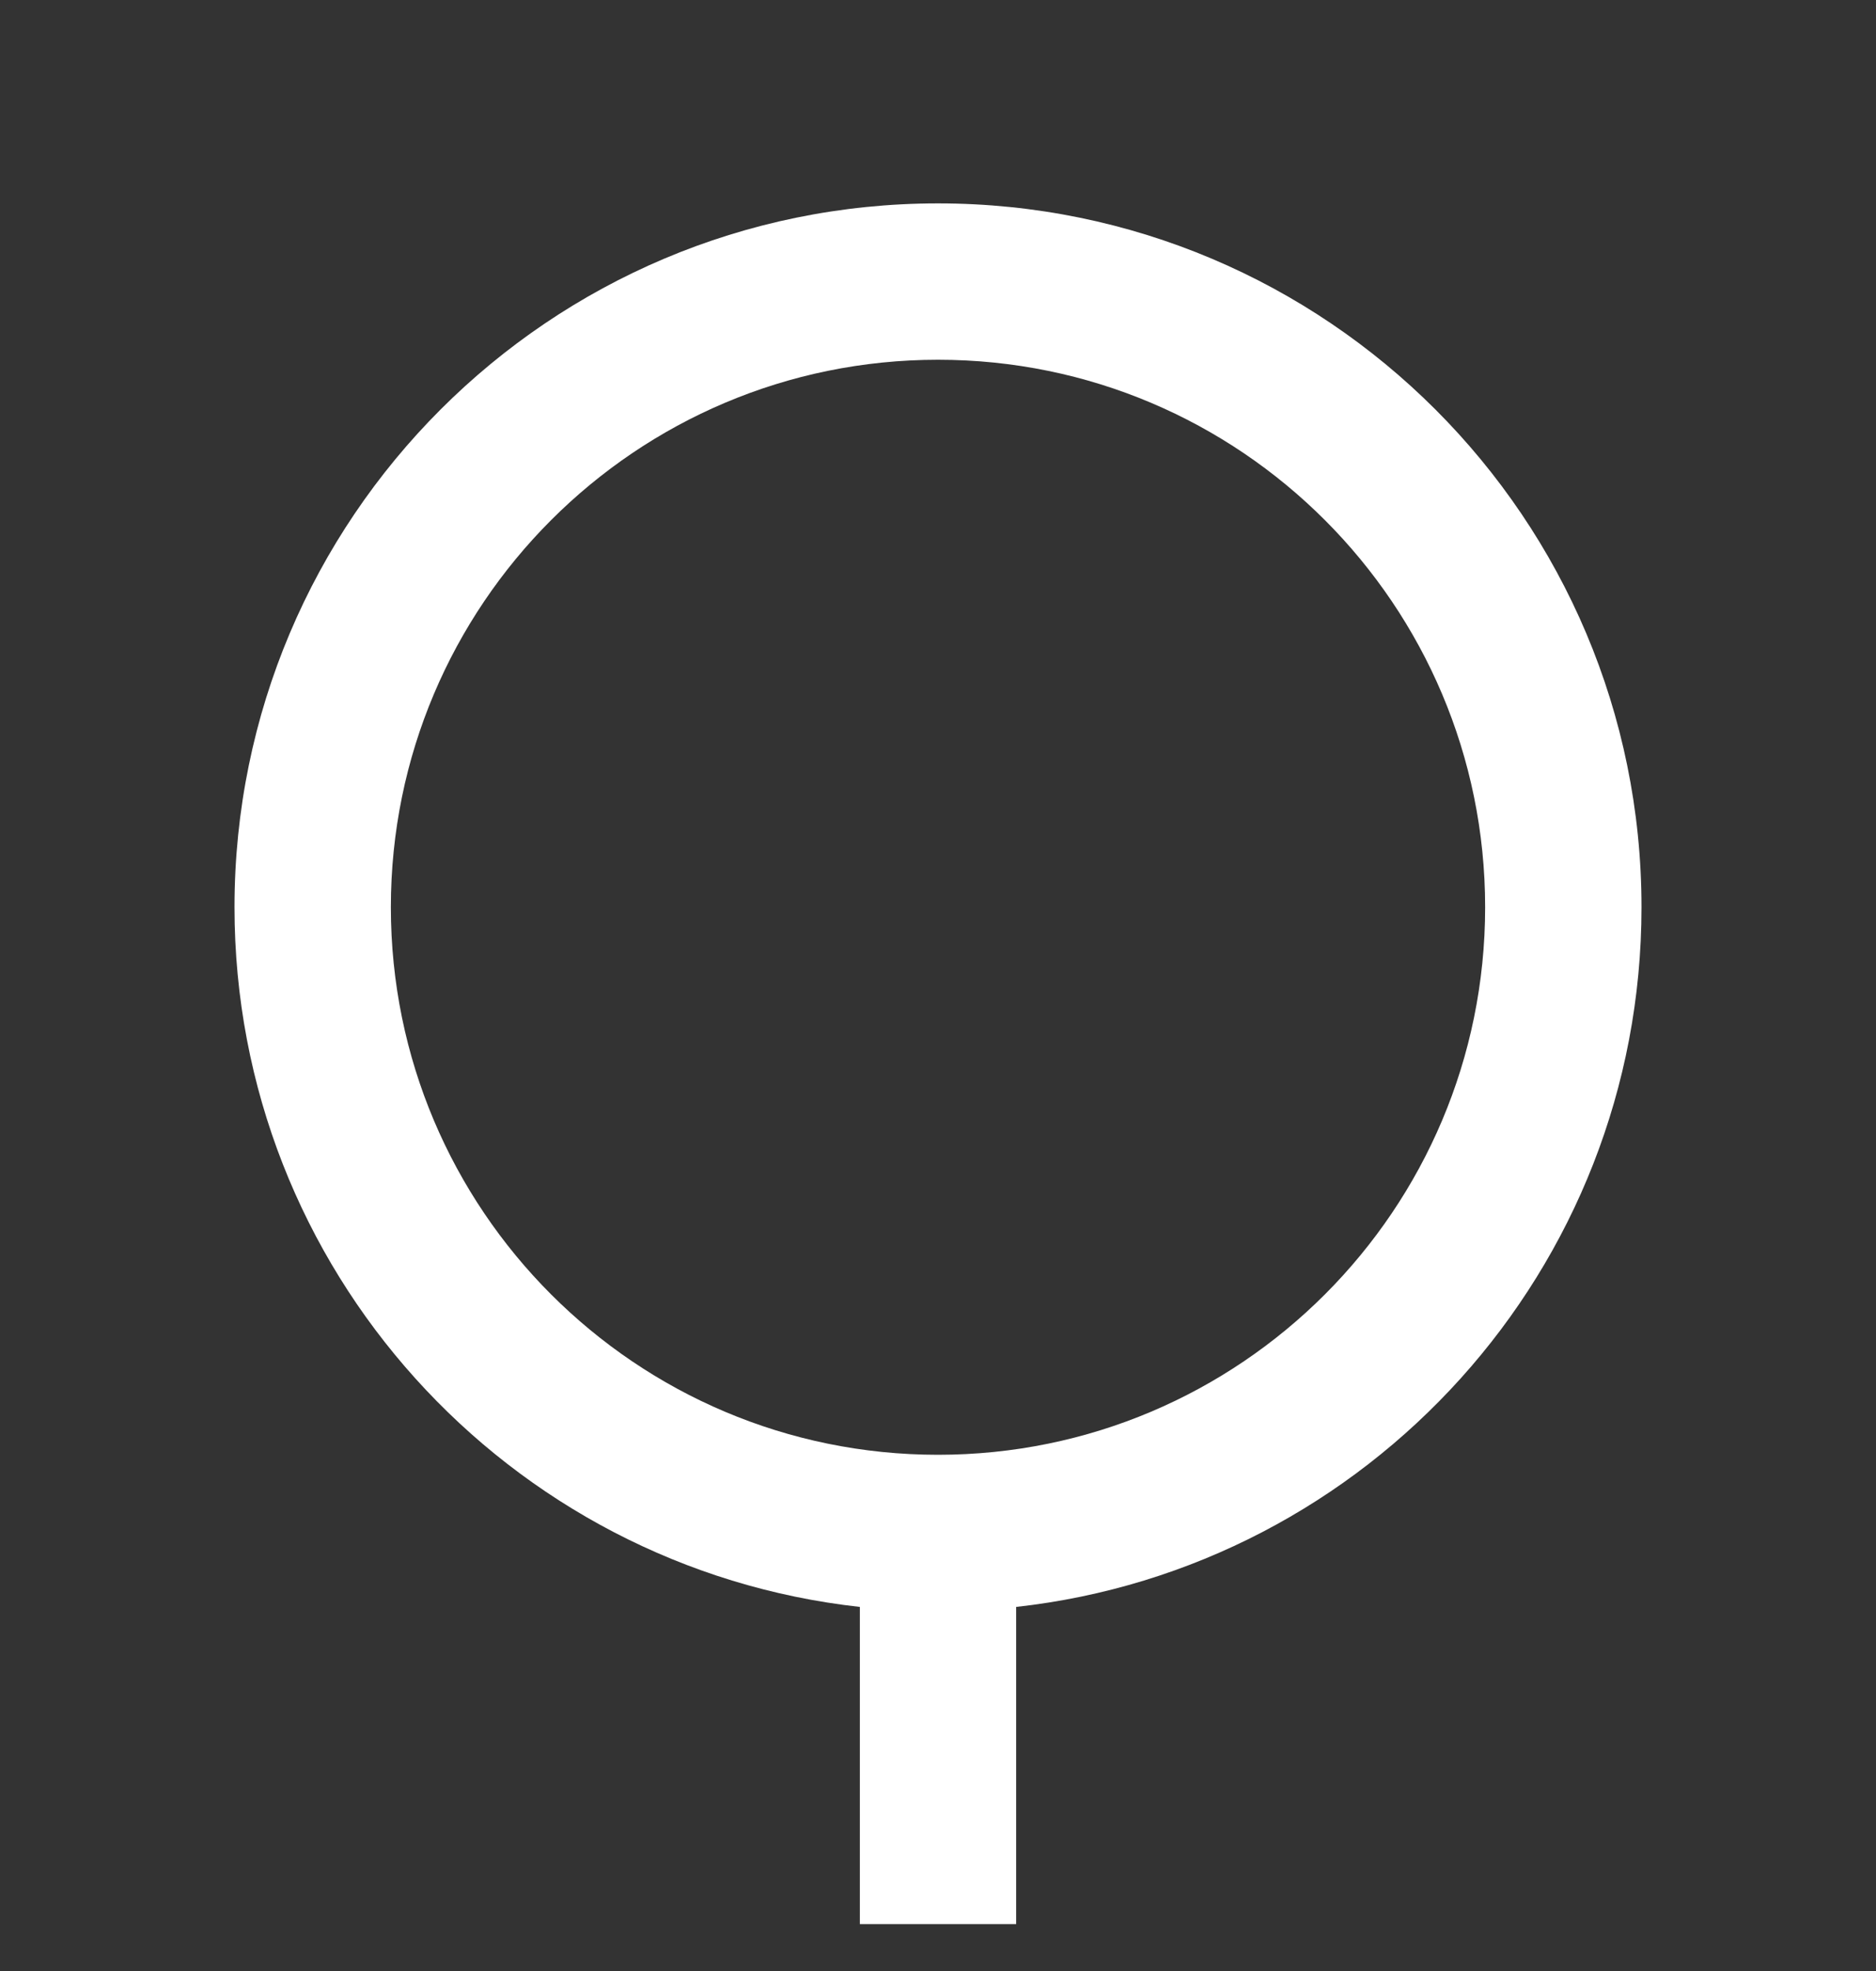 <svg width="20" height="21" viewBox="0 0 20 21" fill="none" xmlns="http://www.w3.org/2000/svg">
<rect x="0" y="0" width="20" height="21" fill="#333333" stroke="none"/>
<g clip-path="url(#clip0_1053_3113)">
<path d="M9.167 17.121C5.417 16.706 2.5 13.527 2.5 9.666C2.5 5.524 5.858 2.167 10 2.167C14.142 2.167 17.5 5.524 17.5 9.666C17.5 13.527 14.583 16.706 10.833 17.121V20.5H9.167V17.121ZM10 15.5C13.222 15.5 15.833 12.888 15.833 9.666C15.833 6.445 13.222 3.833 10 3.833C6.778 3.833 4.167 6.445 4.167 9.666C4.167 12.888 6.778 15.5 10 15.5Z" fill="white"/>
</g>
<defs>
<clipPath id="clip0_1053_3113">
<rect width="20" height="20" fill="white" transform="translate(0 0.5)"/>
</clipPath>
</defs>
</svg>
